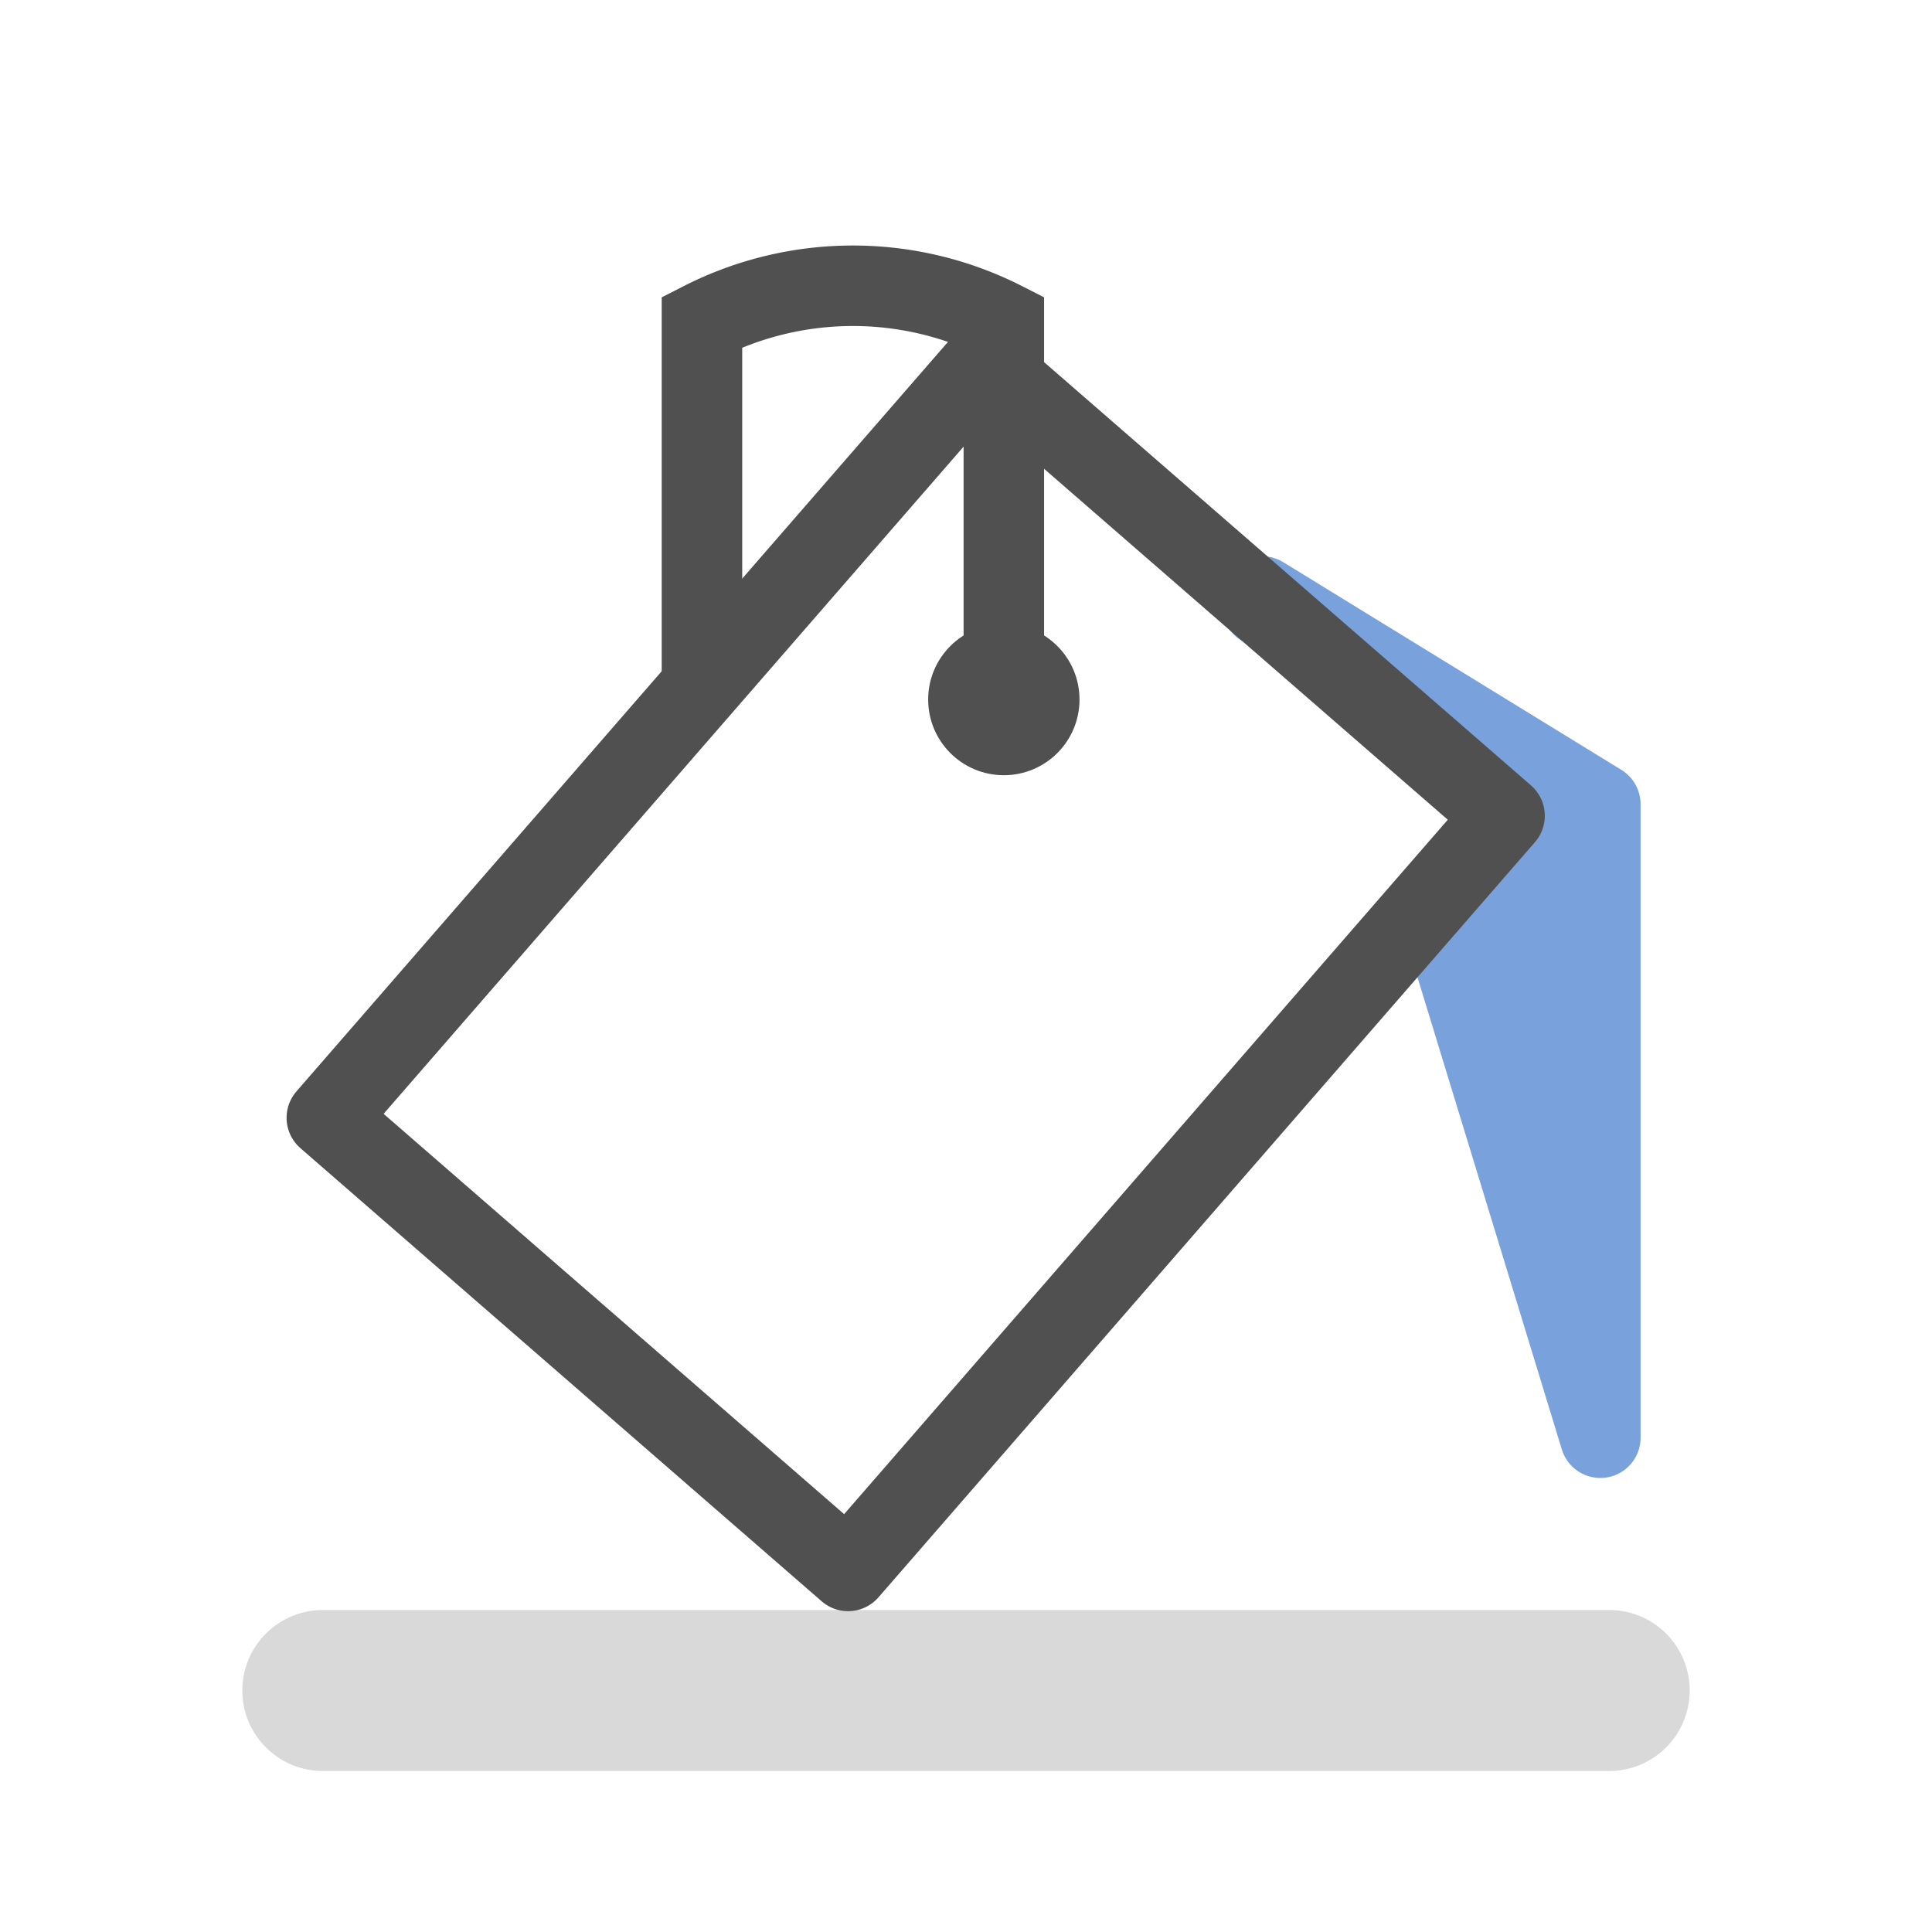 <svg id="icon" xmlns="http://www.w3.org/2000/svg" viewBox="0 0 24 24"><defs><style>.cls-1{fill:#79a1dc;stroke:#79a1dc;}.cls-1,.cls-2,.cls-3{stroke-linecap:round;stroke-linejoin:round;}.cls-2,.cls-3,.cls-5{fill:none;}.cls-2{stroke:#d9d9d9;stroke-width:2px;}.cls-3,.cls-5{stroke:#505050;}.cls-4{fill:#505050;}.cls-5{stroke-miterlimit:10;}</style></defs><polyline class="cls-1" points="15.68 7.41 19.88 9.99 19.88 17.86 17.85 11.22 18.68 10.13 16.38 7.97 15.68 7.53"/><line class="cls-2" x1="4.01" y1="21" x2="19.99" y2="21"/><rect class="cls-3" x="7.08" y="5.79" width="8.58" height="12.43" transform="translate(10.67 -4.51) rotate(41)"/><circle class="cls-4" cx="12.47" cy="8.69" r="0.94"/><path class="cls-5" d="M12.47,9.29V4A4.13,4.13,0,0,0,8.72,4s0,4.37,0,4.37"/></svg>